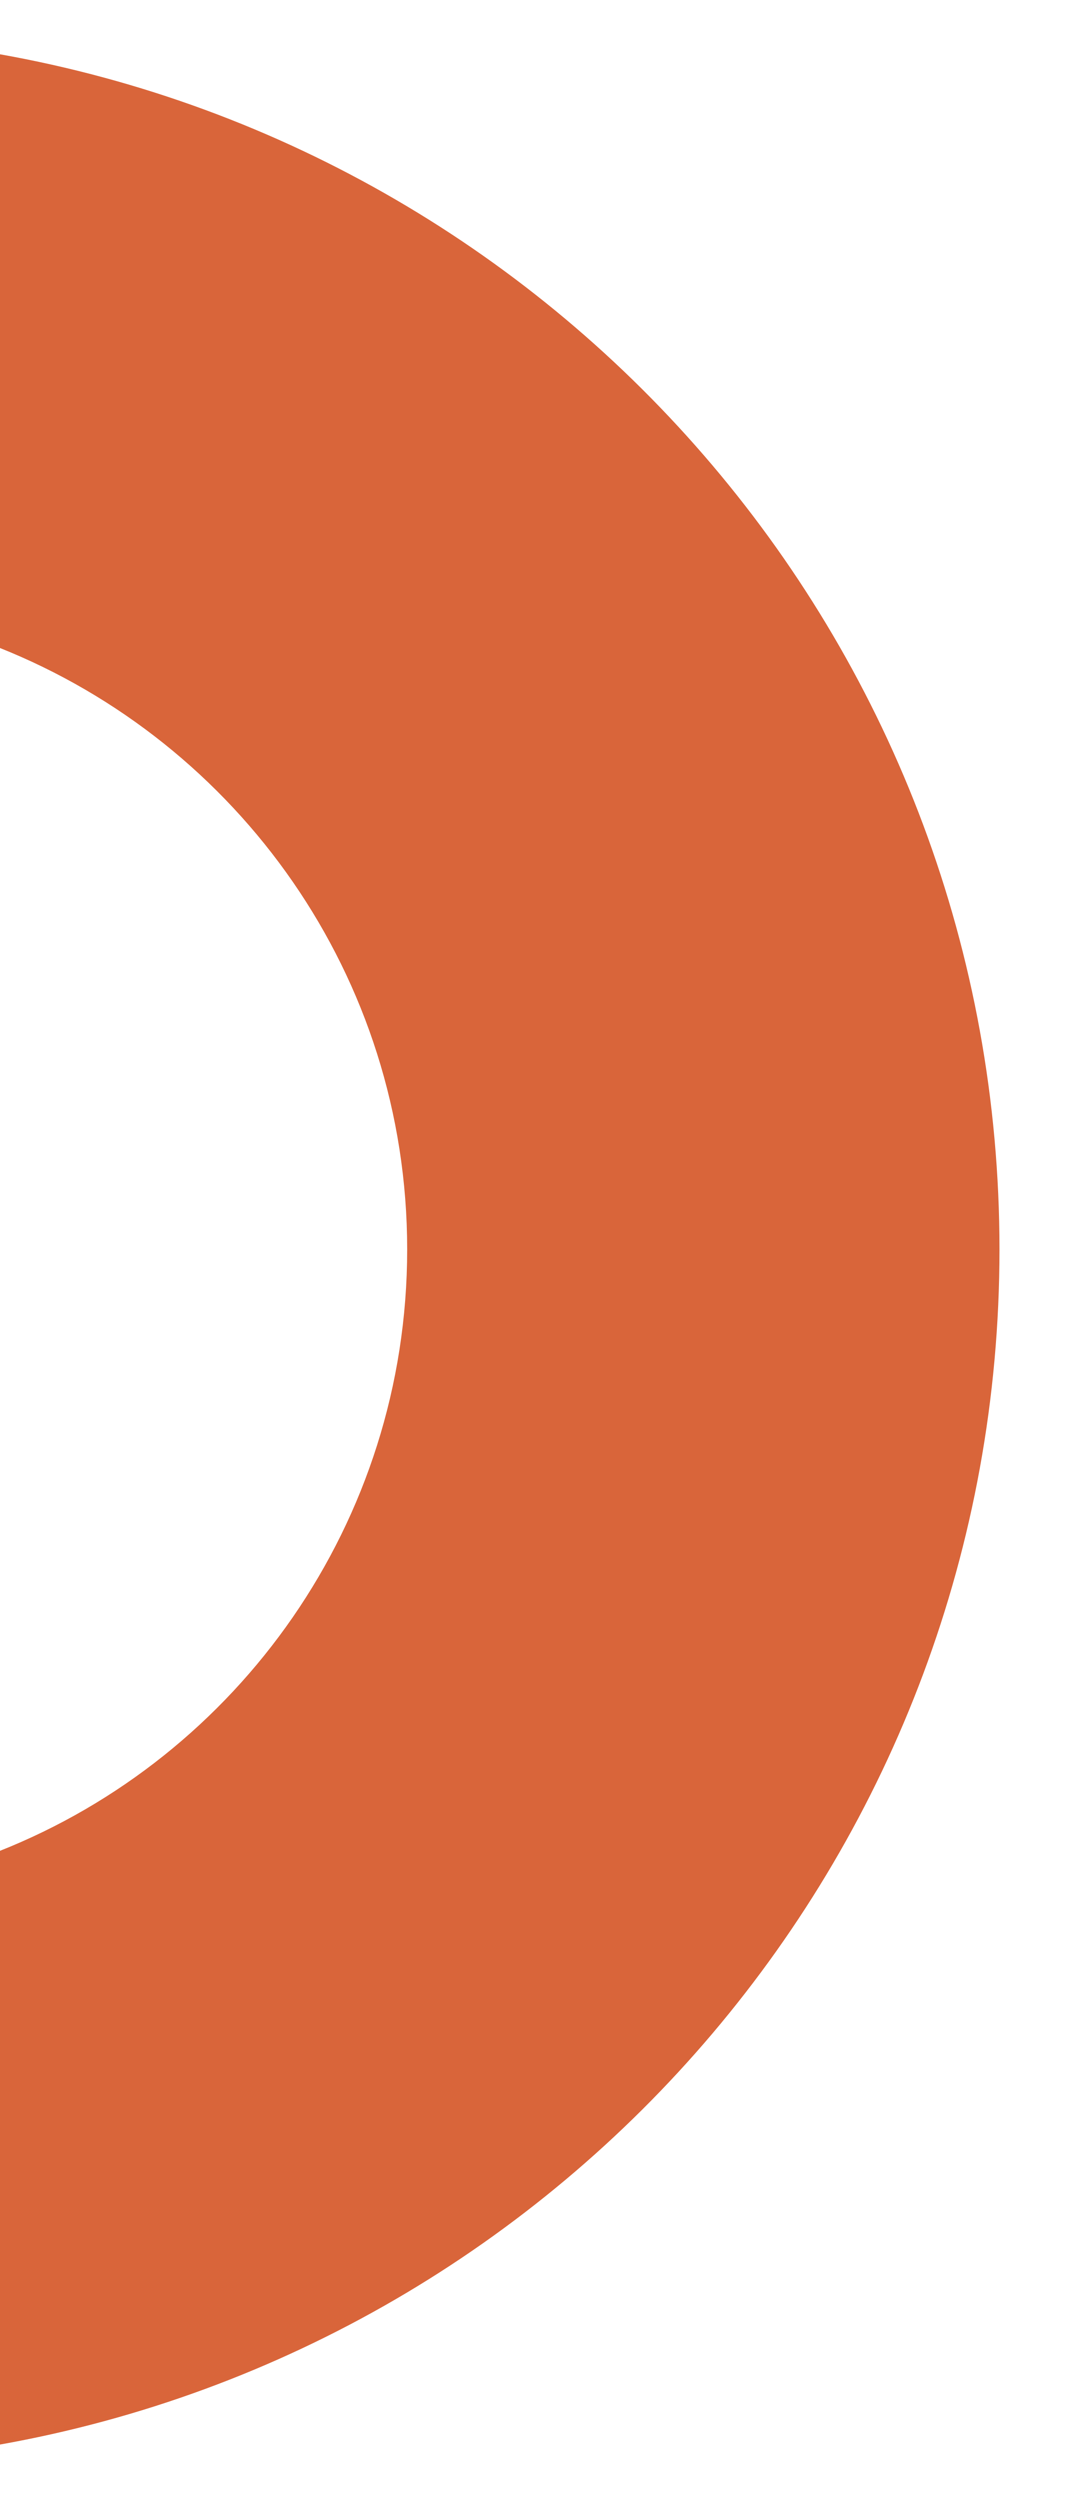 <?xml version="1.0" encoding="utf-8"?>
<!-- Generator: Adobe Illustrator 27.1.1, SVG Export Plug-In . SVG Version: 6.00 Build 0)  -->
<!DOCTYPE svg PUBLIC "-//W3C//DTD SVG 1.1//EN" "http://www.w3.org/Graphics/SVG/1.1/DTD/svg11.dtd">
<svg version="1.1" id="Layer_1" xmlns:x="http://ns.adobe.com/Extensibility/1.0/" xmlns:i="http://ns.adobe.com/AdobeIllustrator/10.0/" xmlns:graph="http://ns.adobe.com/Graphs/1.0/"
	 xmlns="http://www.w3.org/2000/svg" xmlns:xlink="http://www.w3.org/1999/xlink" x="0px" y="0px" viewBox="0 0 204.8 480.6"
	 style="enable-background:new 0 0 204.8 480.6;" xml:space="preserve">
<style type="text/css">
	.st0{fill:#D9653A;}
</style>
<path class="st0" d="M-0.2,10.4v114.1c46,18.3,78.5,63.2,78.5,115.7S45.8,337.7-0.2,355.9V470c109.4-19.4,192.4-114.9,192.4-229.8
	S109.2,29.8-0.2,10.4z"/>
</svg>
